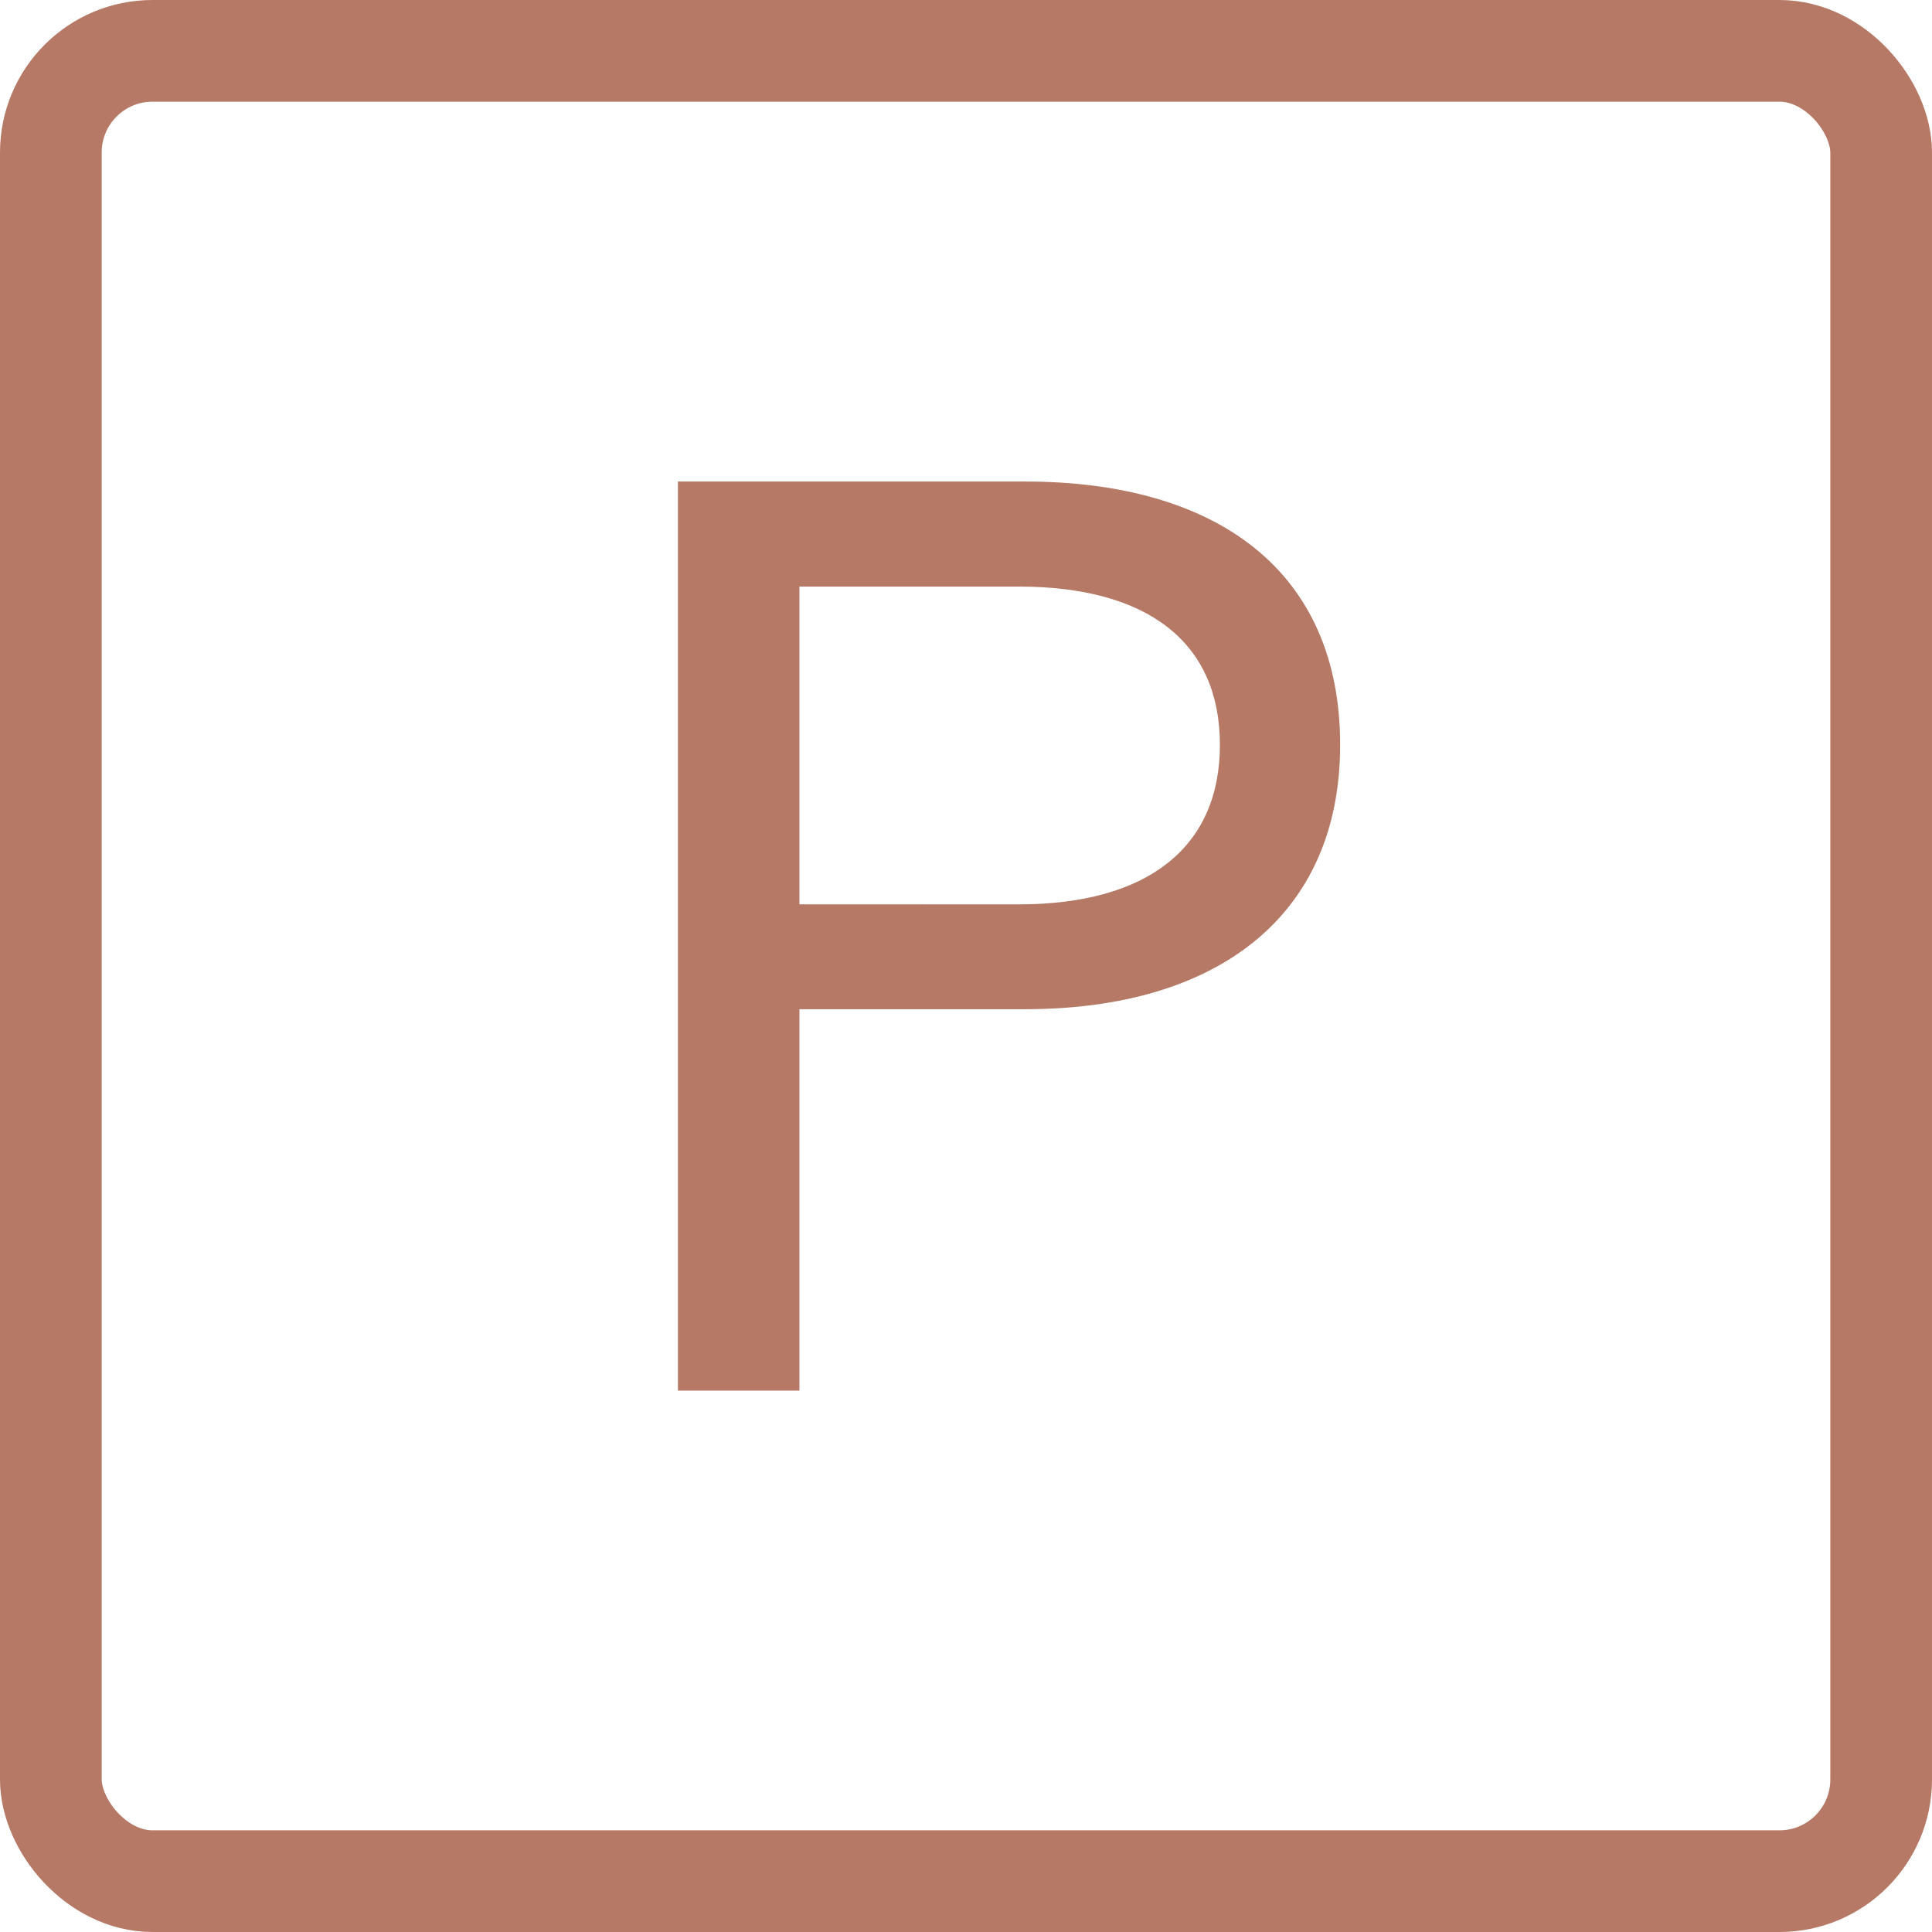 <svg xmlns="http://www.w3.org/2000/svg" width="38" height="38" viewBox="0 0 38 38">
  <g id="Group_498" data-name="Group 498" transform="translate(-195 -51)">
    <rect id="Rectangle_765" data-name="Rectangle 765" width="36" height="36" rx="2" transform="translate(196 52)" stroke-width="2" stroke="#b67965" stroke-linecap="round" stroke-linejoin="round" fill="none"/>
    <g id="Group_433" data-name="Group 433" transform="translate(208.333 60.471)">
      <path id="Path_6824" data-name="Path 6824" d="M203.839,73.623h-2.39V55.742h6.825c3.785,0,6.2,1.766,6.2,5.179,0,3.364-2.415,5.2-6.2,5.2h-4.435Zm4.308-9.564c2.542,0,3.962-1.121,3.962-3.138s-1.419-3.113-3.962-3.113h-4.308v6.25Z" transform="translate(-201.448 -55.742)" fill="#b67965"/>
    </g>
  </g>
</svg>
